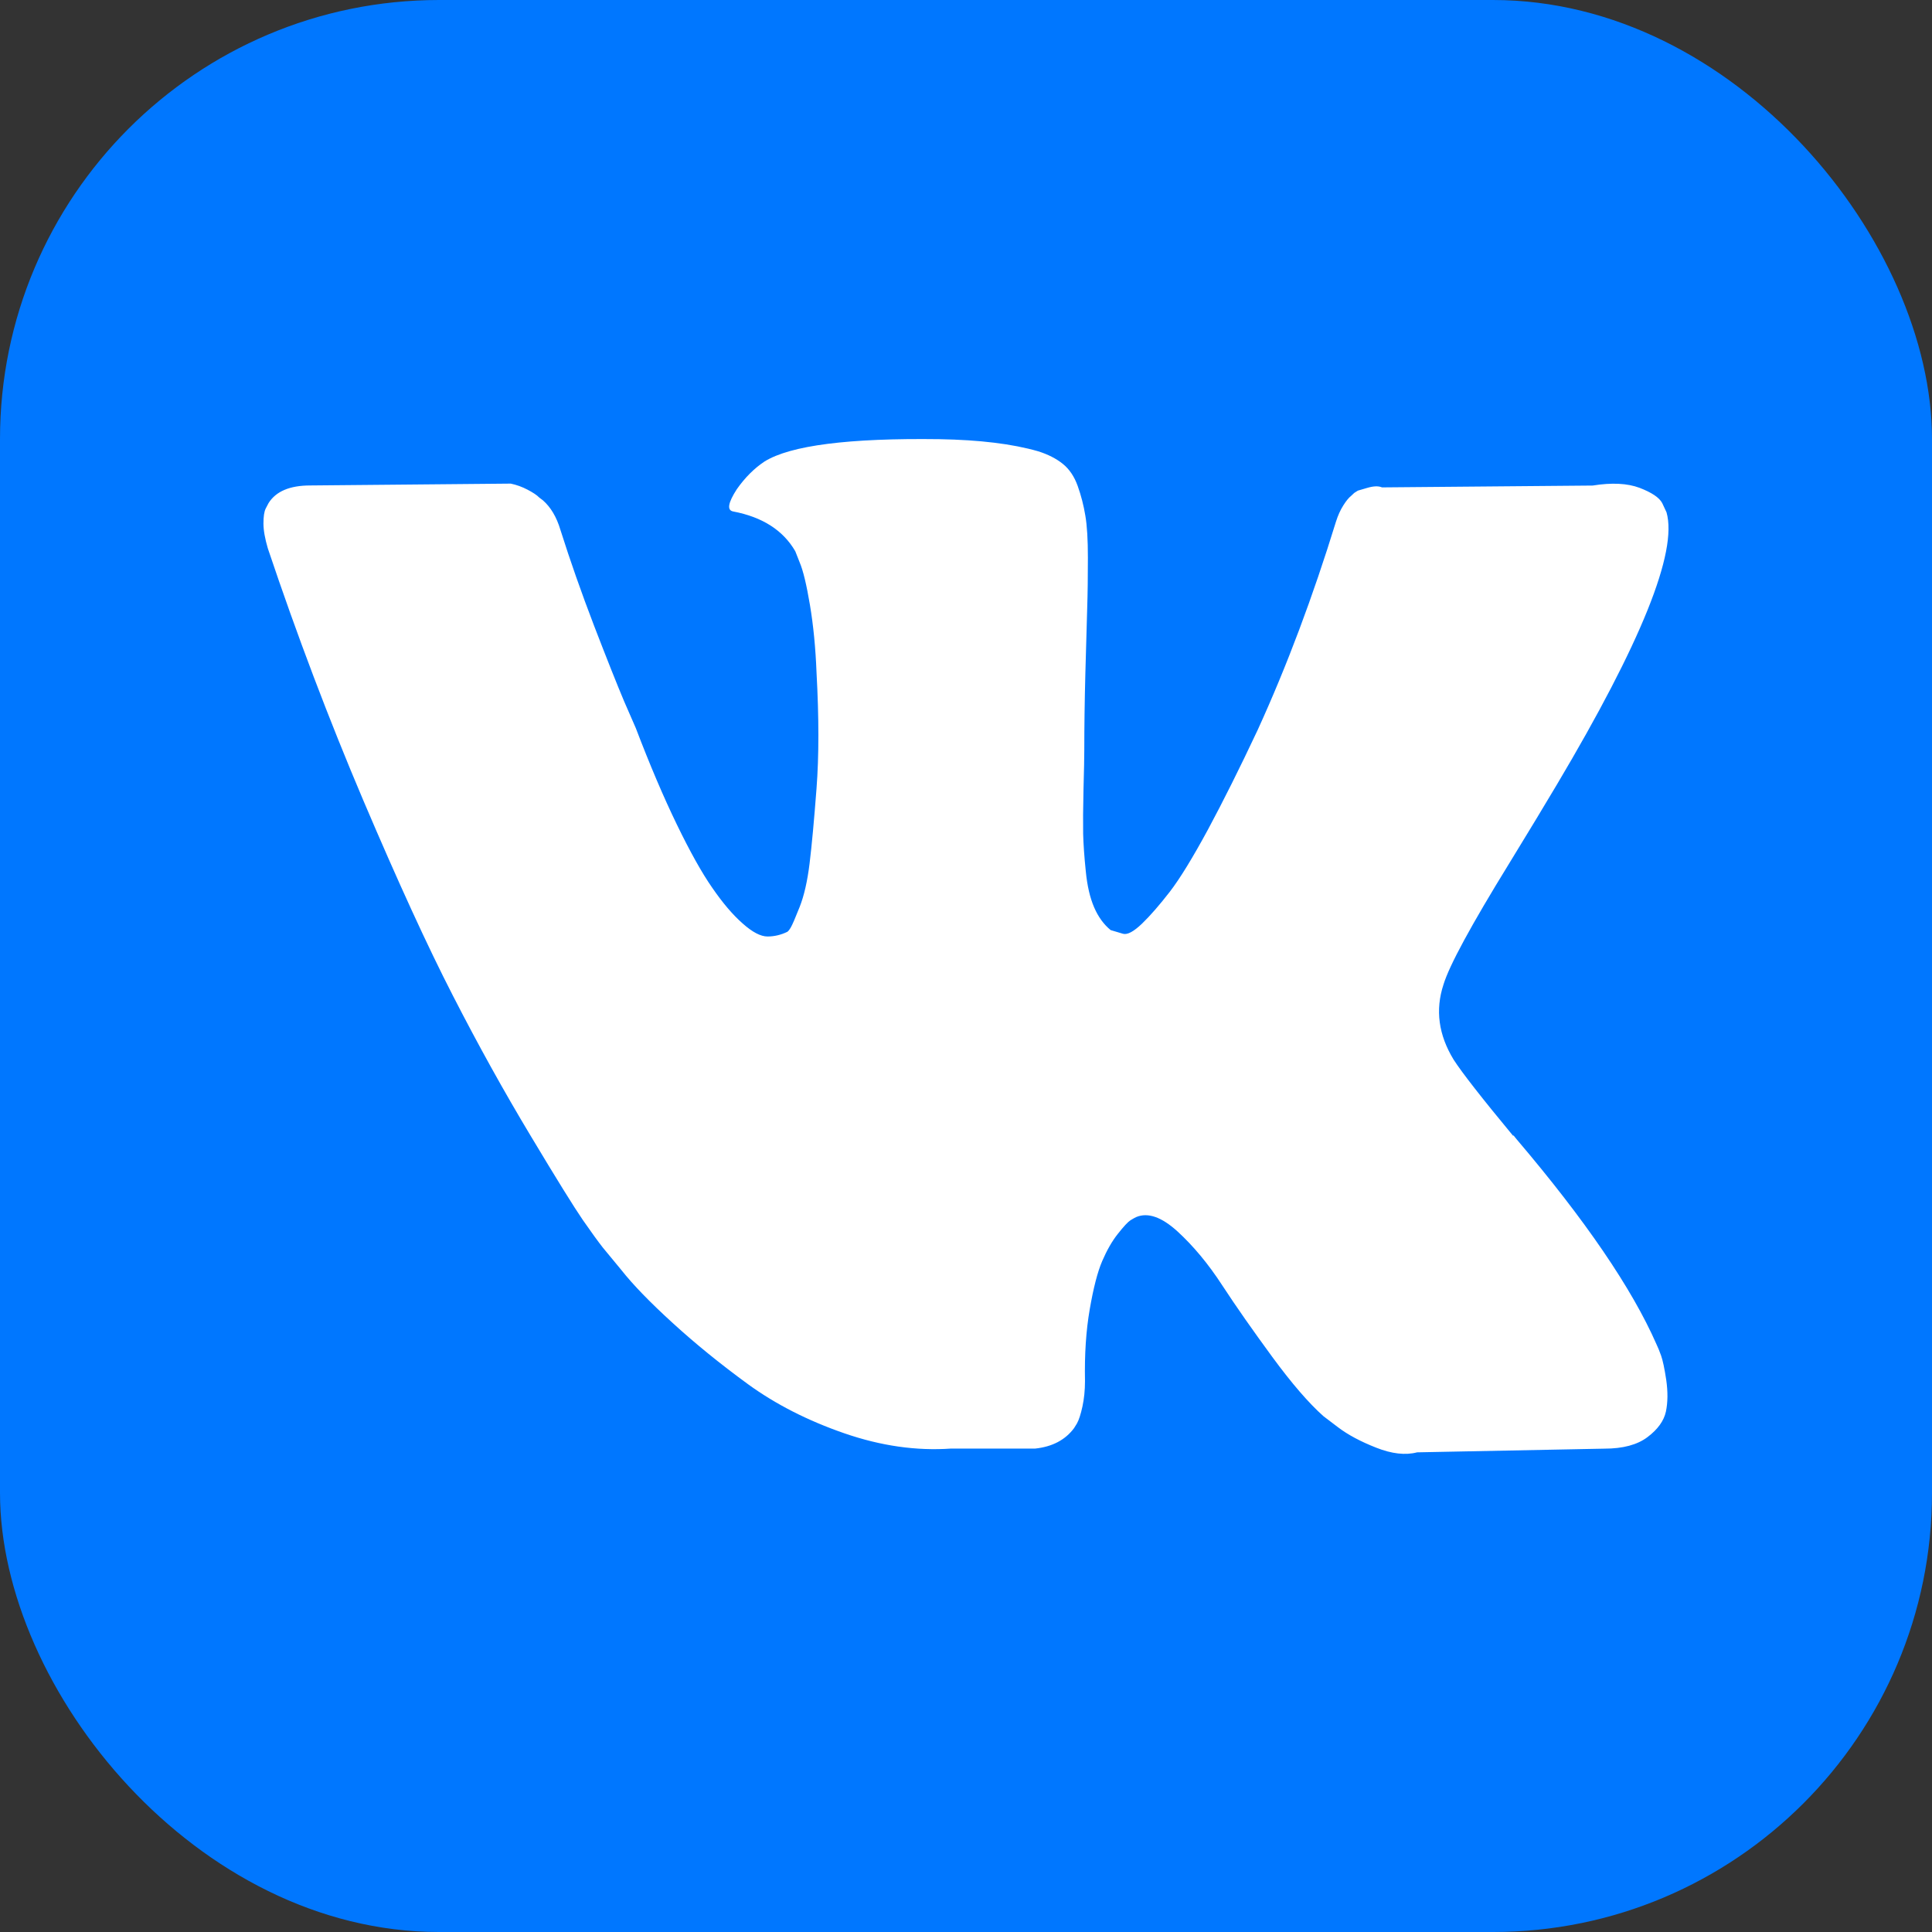 <?xml version="1.0" encoding="UTF-8"?>
<svg xmlns="http://www.w3.org/2000/svg" width="22" height="22" viewBox="0 0 22 22" fill="none">
  <rect x="0" y="0" width="22" height="22" fill="#333333" stroke="none"/>
  <rect width="22" height="22" rx="5" fill="#0077FF"></rect>
  <path d="M18.915 15.436C18.896 15.383 18.878 15.339 18.861 15.304C18.583 14.671 18.053 13.894 17.27 12.973L17.253 12.952L17.245 12.942L17.237 12.931H17.228C16.873 12.503 16.648 12.214 16.553 12.067C16.381 11.785 16.342 11.501 16.437 11.212C16.503 10.994 16.753 10.534 17.186 9.831C17.414 9.458 17.595 9.16 17.728 8.935C18.689 7.318 19.105 6.284 18.977 5.834L18.928 5.729C18.895 5.666 18.808 5.608 18.67 5.555C18.531 5.503 18.353 5.494 18.136 5.529L15.737 5.55C15.698 5.533 15.643 5.534 15.571 5.555C15.498 5.576 15.462 5.587 15.462 5.587L15.421 5.613L15.387 5.645C15.36 5.666 15.329 5.703 15.296 5.756C15.263 5.808 15.235 5.87 15.213 5.94C14.951 6.791 14.655 7.582 14.321 8.313C14.116 8.749 13.927 9.127 13.755 9.447C13.582 9.766 13.438 10.002 13.322 10.153C13.205 10.304 13.1 10.425 13.005 10.517C12.91 10.608 12.838 10.647 12.788 10.633C12.738 10.619 12.691 10.605 12.647 10.591C12.569 10.527 12.506 10.441 12.459 10.332C12.412 10.223 12.38 10.086 12.364 9.921C12.347 9.756 12.337 9.613 12.334 9.494C12.332 9.374 12.333 9.206 12.338 8.988C12.344 8.77 12.347 8.622 12.347 8.545C12.347 8.277 12.351 7.988 12.359 7.675C12.368 7.362 12.374 7.114 12.38 6.931C12.386 6.749 12.388 6.555 12.388 6.351C12.388 6.147 12.379 5.988 12.359 5.872C12.34 5.756 12.311 5.643 12.272 5.534C12.233 5.425 12.176 5.341 12.101 5.281C12.026 5.221 11.933 5.174 11.822 5.139C11.528 5.054 11.153 5.009 10.697 5.001C9.665 4.987 9.001 5.072 8.706 5.255C8.59 5.332 8.484 5.437 8.39 5.571C8.29 5.726 8.276 5.81 8.348 5.824C8.681 5.887 8.917 6.038 9.056 6.277L9.106 6.404C9.145 6.495 9.184 6.657 9.223 6.889C9.262 7.121 9.287 7.378 9.298 7.659C9.326 8.172 9.326 8.611 9.298 8.977C9.27 9.343 9.244 9.627 9.219 9.831C9.194 10.035 9.156 10.2 9.106 10.327C9.056 10.453 9.023 10.53 9.006 10.559C8.99 10.587 8.976 10.604 8.965 10.611C8.893 10.646 8.817 10.664 8.74 10.664C8.662 10.664 8.568 10.615 8.457 10.516C8.345 10.418 8.23 10.283 8.111 10.11C7.991 9.938 7.857 9.697 7.707 9.388C7.557 9.079 7.401 8.713 7.24 8.291L7.107 7.986C7.024 7.789 6.91 7.502 6.765 7.126C6.621 6.75 6.493 6.386 6.382 6.035C6.338 5.887 6.271 5.775 6.182 5.697L6.141 5.666C6.113 5.637 6.068 5.608 6.007 5.576C5.946 5.544 5.883 5.521 5.816 5.507L3.533 5.528C3.3 5.528 3.142 5.595 3.058 5.729L3.025 5.792C3.008 5.827 3 5.883 3 5.961C3 6.038 3.017 6.133 3.05 6.245C3.383 7.237 3.746 8.193 4.137 9.114C4.529 10.035 4.869 10.777 5.158 11.339C5.446 11.901 5.741 12.432 6.041 12.931C6.34 13.43 6.539 13.75 6.636 13.891C6.733 14.031 6.81 14.137 6.865 14.207L7.074 14.46C7.207 14.629 7.403 14.831 7.661 15.066C7.919 15.302 8.205 15.534 8.519 15.763C8.833 15.991 9.198 16.177 9.614 16.321C10.031 16.465 10.436 16.523 10.831 16.495H11.789C11.983 16.474 12.13 16.397 12.23 16.263L12.263 16.21C12.286 16.169 12.307 16.103 12.326 16.016C12.345 15.928 12.355 15.831 12.355 15.726C12.349 15.423 12.367 15.151 12.409 14.909C12.451 14.666 12.498 14.483 12.551 14.36C12.604 14.237 12.663 14.133 12.73 14.049C12.796 13.965 12.844 13.914 12.872 13.896C12.899 13.879 12.921 13.867 12.938 13.859C13.071 13.803 13.228 13.858 13.409 14.023C13.589 14.188 13.759 14.392 13.917 14.635C14.075 14.877 14.266 15.149 14.488 15.452C14.71 15.754 14.904 15.979 15.071 16.127L15.237 16.253C15.349 16.338 15.493 16.415 15.671 16.485C15.848 16.555 16.004 16.573 16.137 16.538L18.27 16.496C18.481 16.496 18.645 16.452 18.761 16.364C18.878 16.276 18.947 16.179 18.97 16.074C18.992 15.969 18.993 15.849 18.974 15.715C18.954 15.582 18.934 15.489 18.915 15.436Z" fill="white"></path>
</svg>
